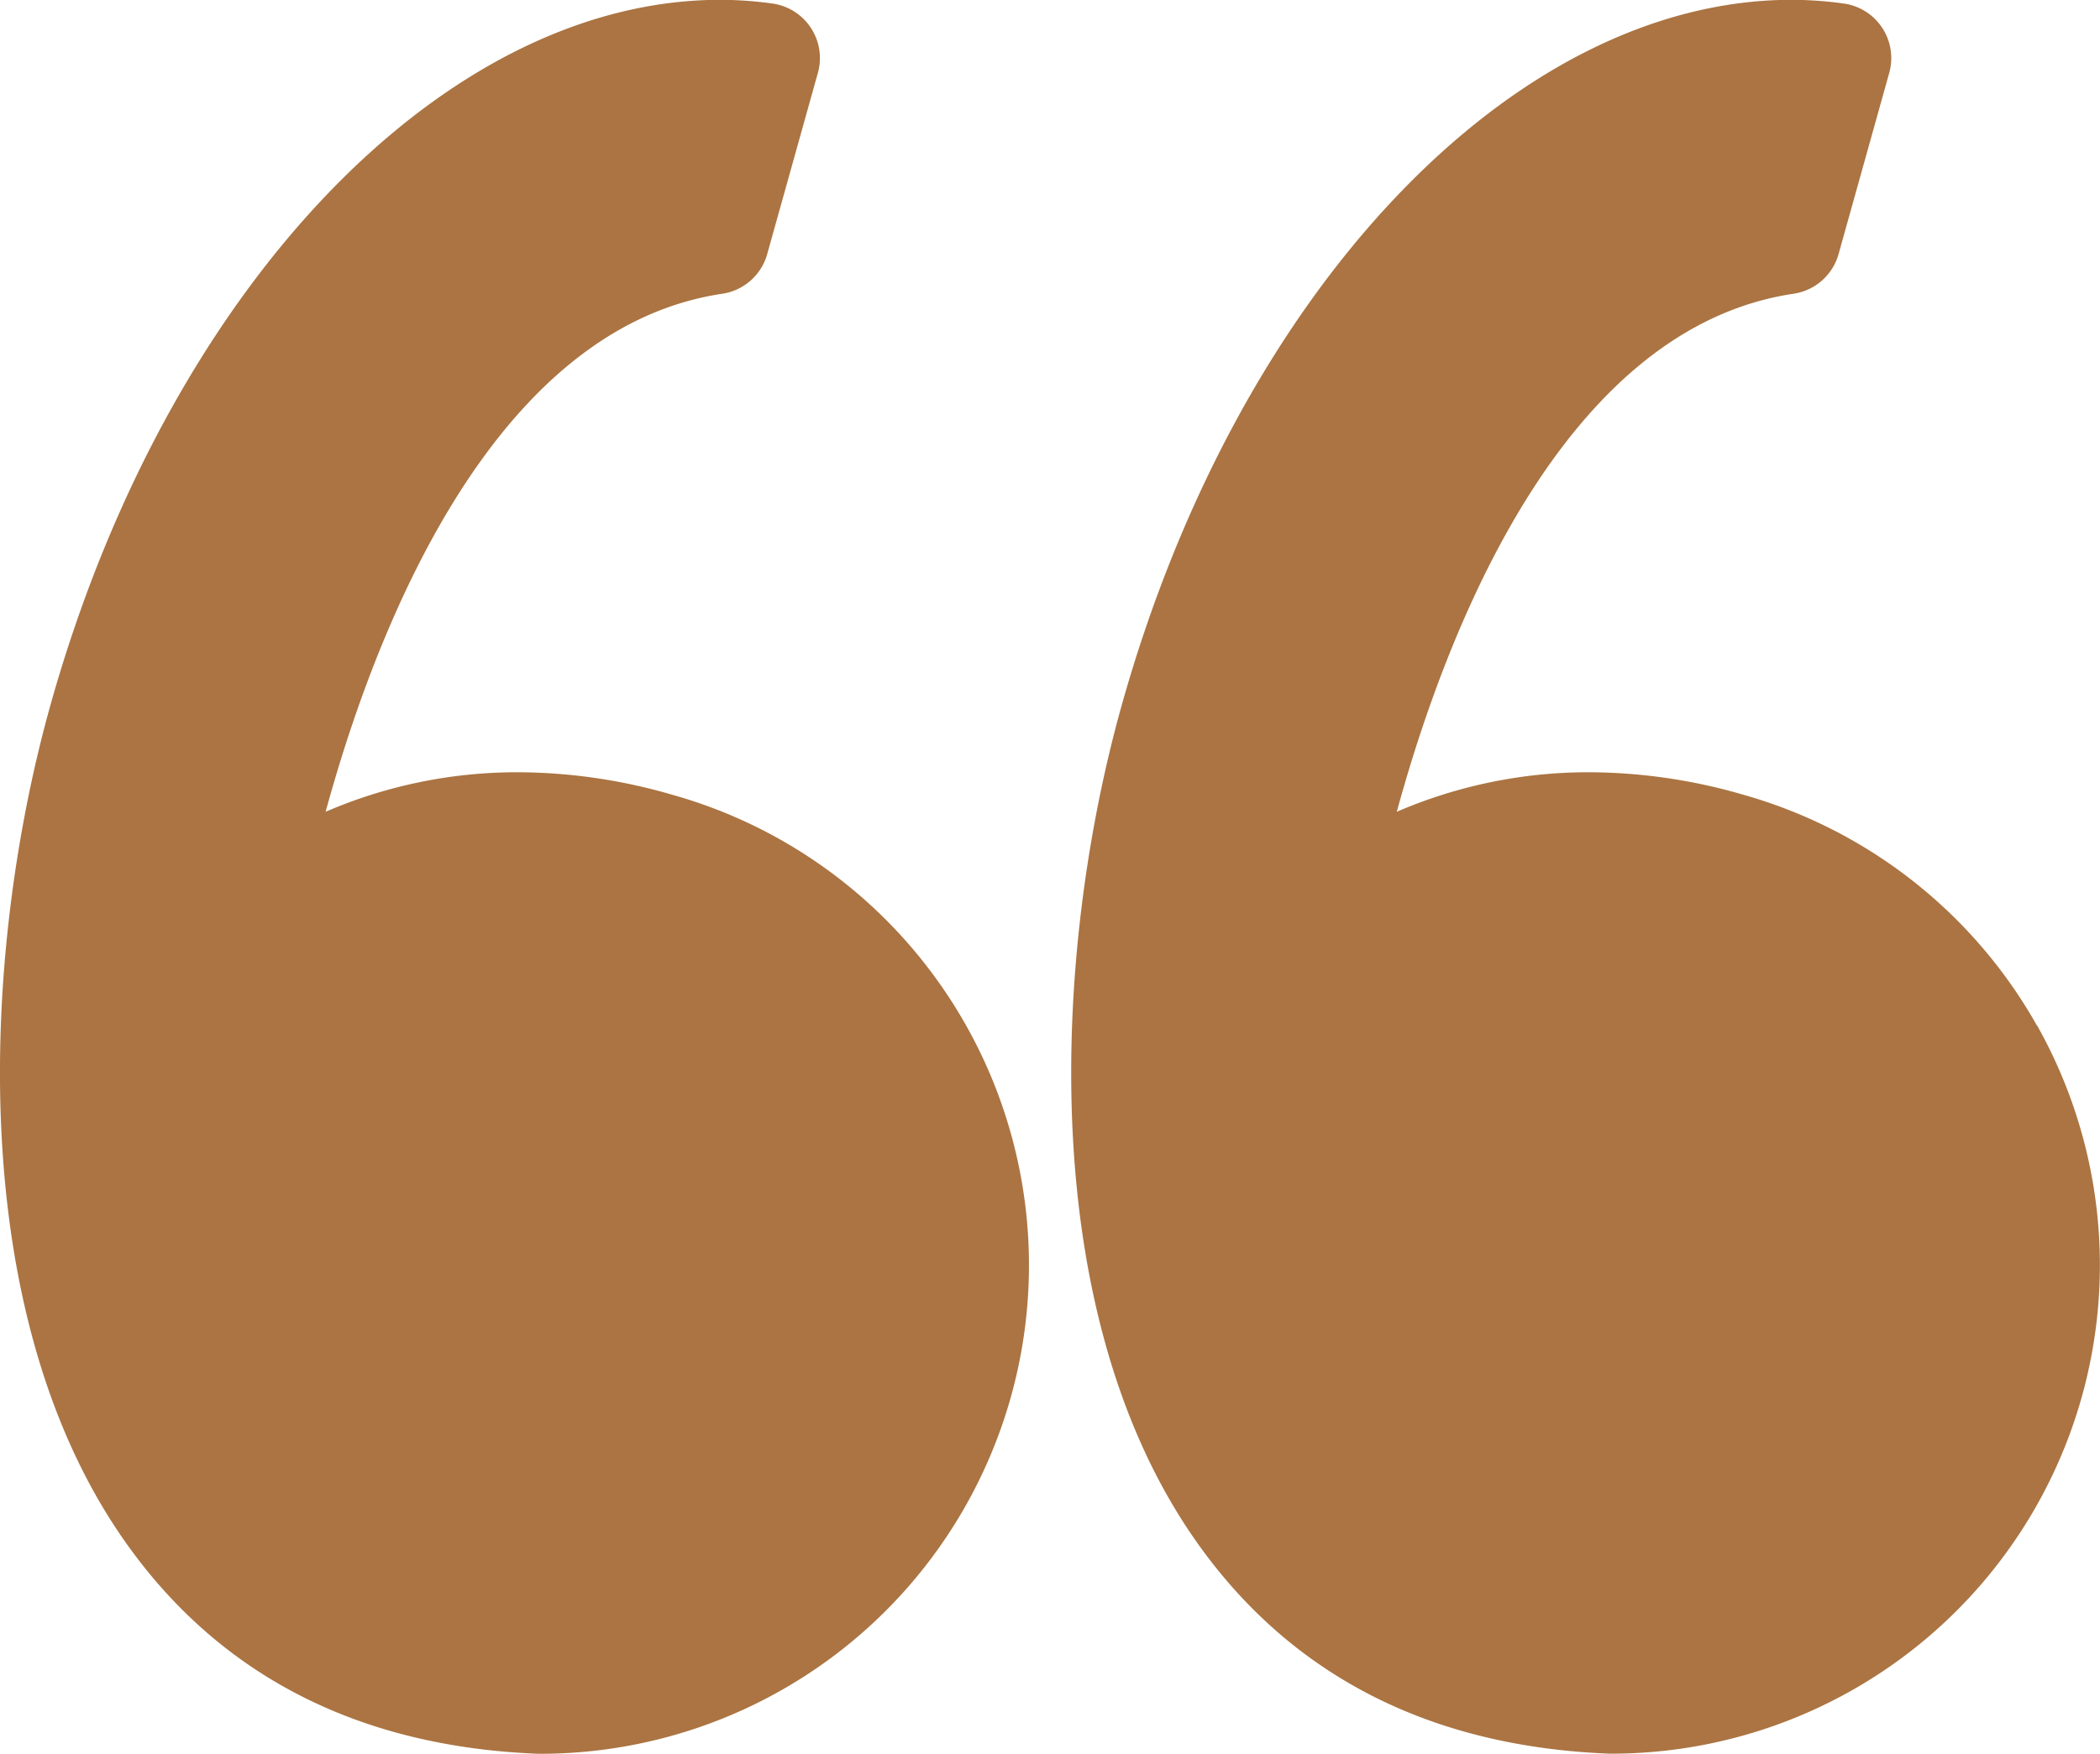 <svg xmlns="http://www.w3.org/2000/svg" width="56.662" height="47.321" viewBox="0 0 56.662 47.321"><defs><style>.a{fill:#ab7442;}</style></defs><g transform="translate(0 -7.858)"><g transform="translate(0 7.858)"><path class="a" d="M18.135,29.3a15.014,15.014,0,0,0-4.149-.606,13.037,13.037,0,0,0-5.2,1.066c1.308-4.787,4.449-13.047,10.706-13.977A1.487,1.487,0,0,0,20.7,14.717l1.368-4.892a1.486,1.486,0,0,0-1.229-1.872,10.388,10.388,0,0,0-1.4-.1c-7.511,0-14.95,7.84-18.088,19.065C-.488,33.508-1.028,43.409,3.51,49.641c2.54,3.487,6.245,5.349,11.013,5.535h.058A13.182,13.182,0,0,0,18.135,29.3Z" transform="translate(0 -7.858)"/><path class="a" d="M74.686,35.529A13.213,13.213,0,0,0,66.761,29.3a15.013,15.013,0,0,0-4.148-.606,13.04,13.04,0,0,0-5.2,1.066c1.308-4.787,4.449-13.047,10.707-13.977a1.488,1.488,0,0,0,1.213-1.069L70.7,9.825a1.486,1.486,0,0,0-1.229-1.872,10.374,10.374,0,0,0-1.4-.1c-7.511,0-14.95,7.84-18.089,19.065-1.842,6.586-2.382,16.487,2.157,22.72,2.539,3.487,6.245,5.349,11.012,5.535h.059a13.182,13.182,0,0,0,11.478-19.65Z" transform="translate(-19.725 -7.858)"/></g></g></svg>